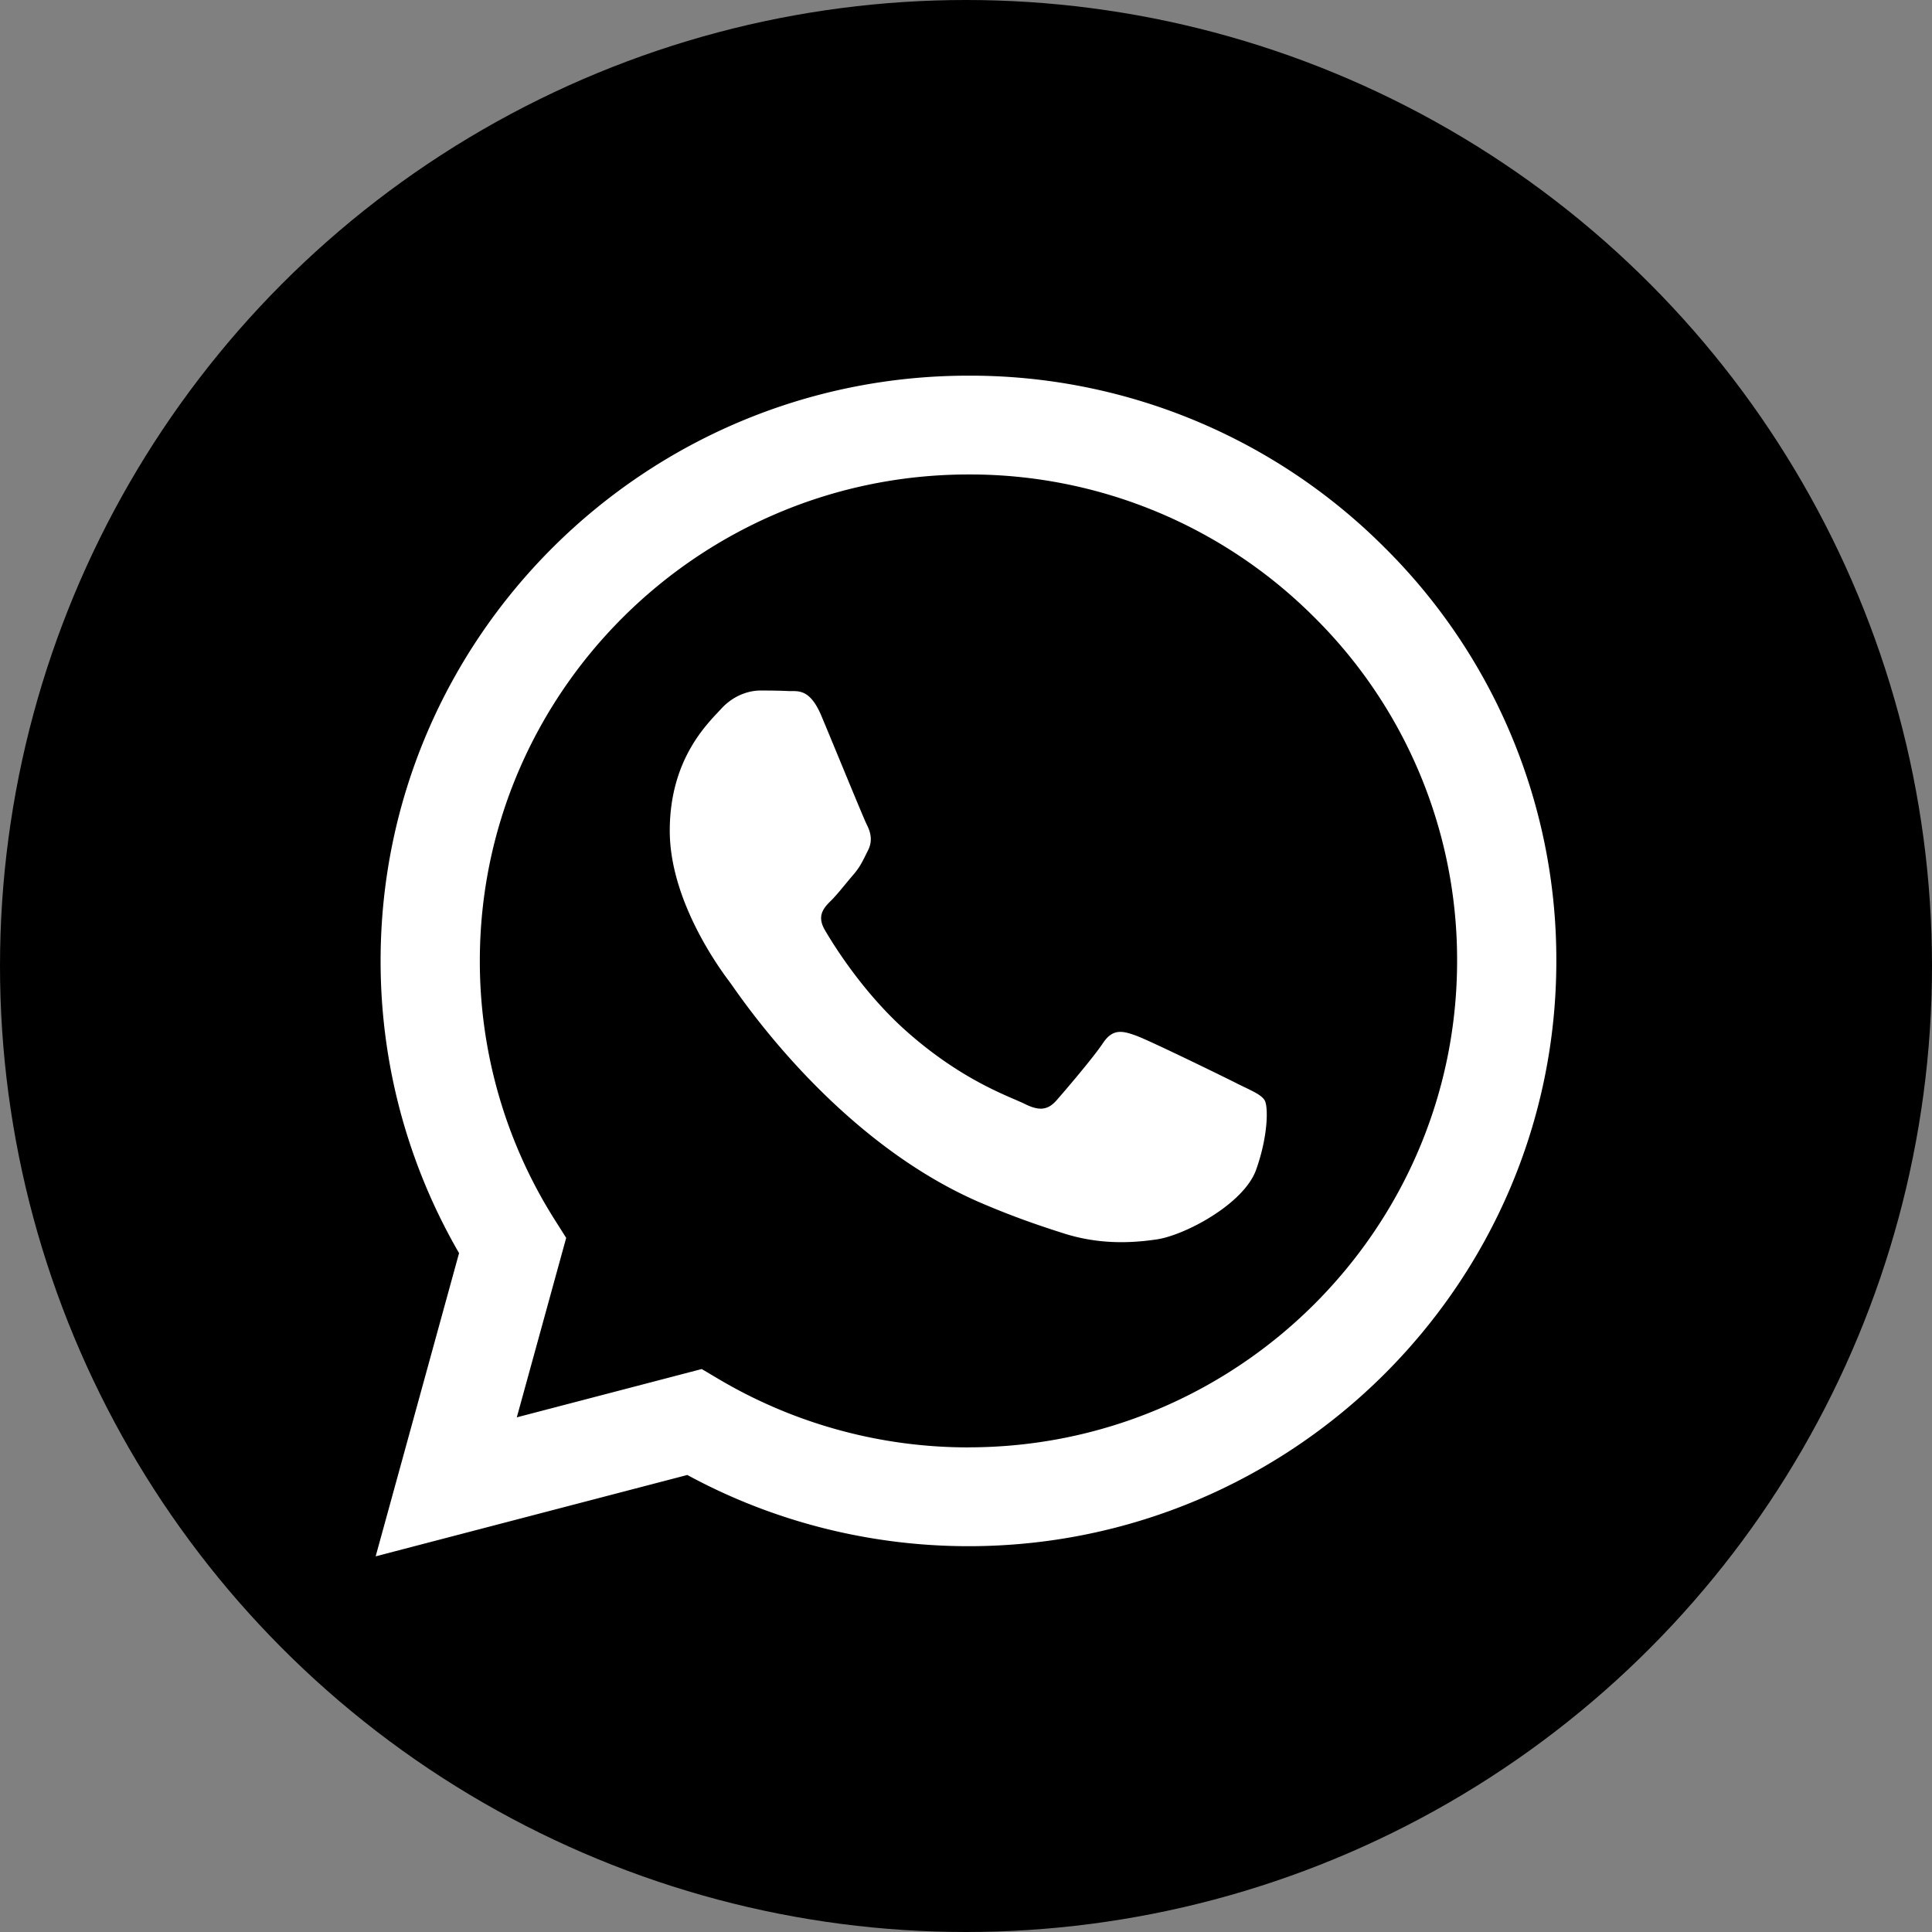 <svg xmlns="http://www.w3.org/2000/svg" width="36" height="36" fill="none"><rect width="100%" height="100%" fill="#808080" stroke="none"/><circle cx="18" cy="18" r="18" fill="#000"/><path fill="#fff" fill-rule="evenodd" d="M25.794 10.197A10.907 10.907 0 0 0 18.046 7C12.008 7 7.094 11.89 7.092 17.9a10.837 10.837 0 0 0 1.462 5.45L7 29l5.807-1.516c1.6.869 3.401 1.326 5.234 1.327h.005c6.037 0 10.952-4.89 10.954-10.901a10.81 10.81 0 0 0-3.206-7.713ZM18.046 26.97h-.003a9.126 9.126 0 0 1-4.635-1.263l-.332-.197-3.446.9.92-3.344-.217-.343a9.005 9.005 0 0 1-1.392-4.822c.002-4.995 4.087-9.06 9.109-9.06a9.065 9.065 0 0 1 6.437 2.658 8.983 8.983 0 0 1 2.664 6.41c-.003 4.996-4.087 9.06-9.105 9.06Zm4.994-6.786c-.273-.137-1.62-.795-1.87-.886-.251-.091-.434-.136-.616.136-.182.273-.707.887-.866 1.068-.16.182-.32.205-.593.068-.274-.136-1.156-.424-2.202-1.352-.813-.722-1.363-1.614-1.522-1.887-.16-.272-.017-.42.12-.555.122-.122.273-.319.41-.477.137-.16.182-.273.274-.455.091-.182.046-.34-.023-.477-.068-.136-.615-1.477-.844-2.022-.222-.531-.448-.46-.615-.468-.16-.008-.342-.01-.525-.01s-.48.068-.73.341c-.251.273-.958.932-.958 2.272 0 1.34.98 2.637 1.117 2.819.138.181 1.93 2.932 4.676 4.113.653.28 1.163.448 1.56.574.656.207 1.253.178 1.724.108.526-.079 1.62-.66 1.848-1.295.228-.637.228-1.182.16-1.296-.069-.113-.252-.182-.525-.318v-.001Z" clip-rule="evenodd"/></svg>